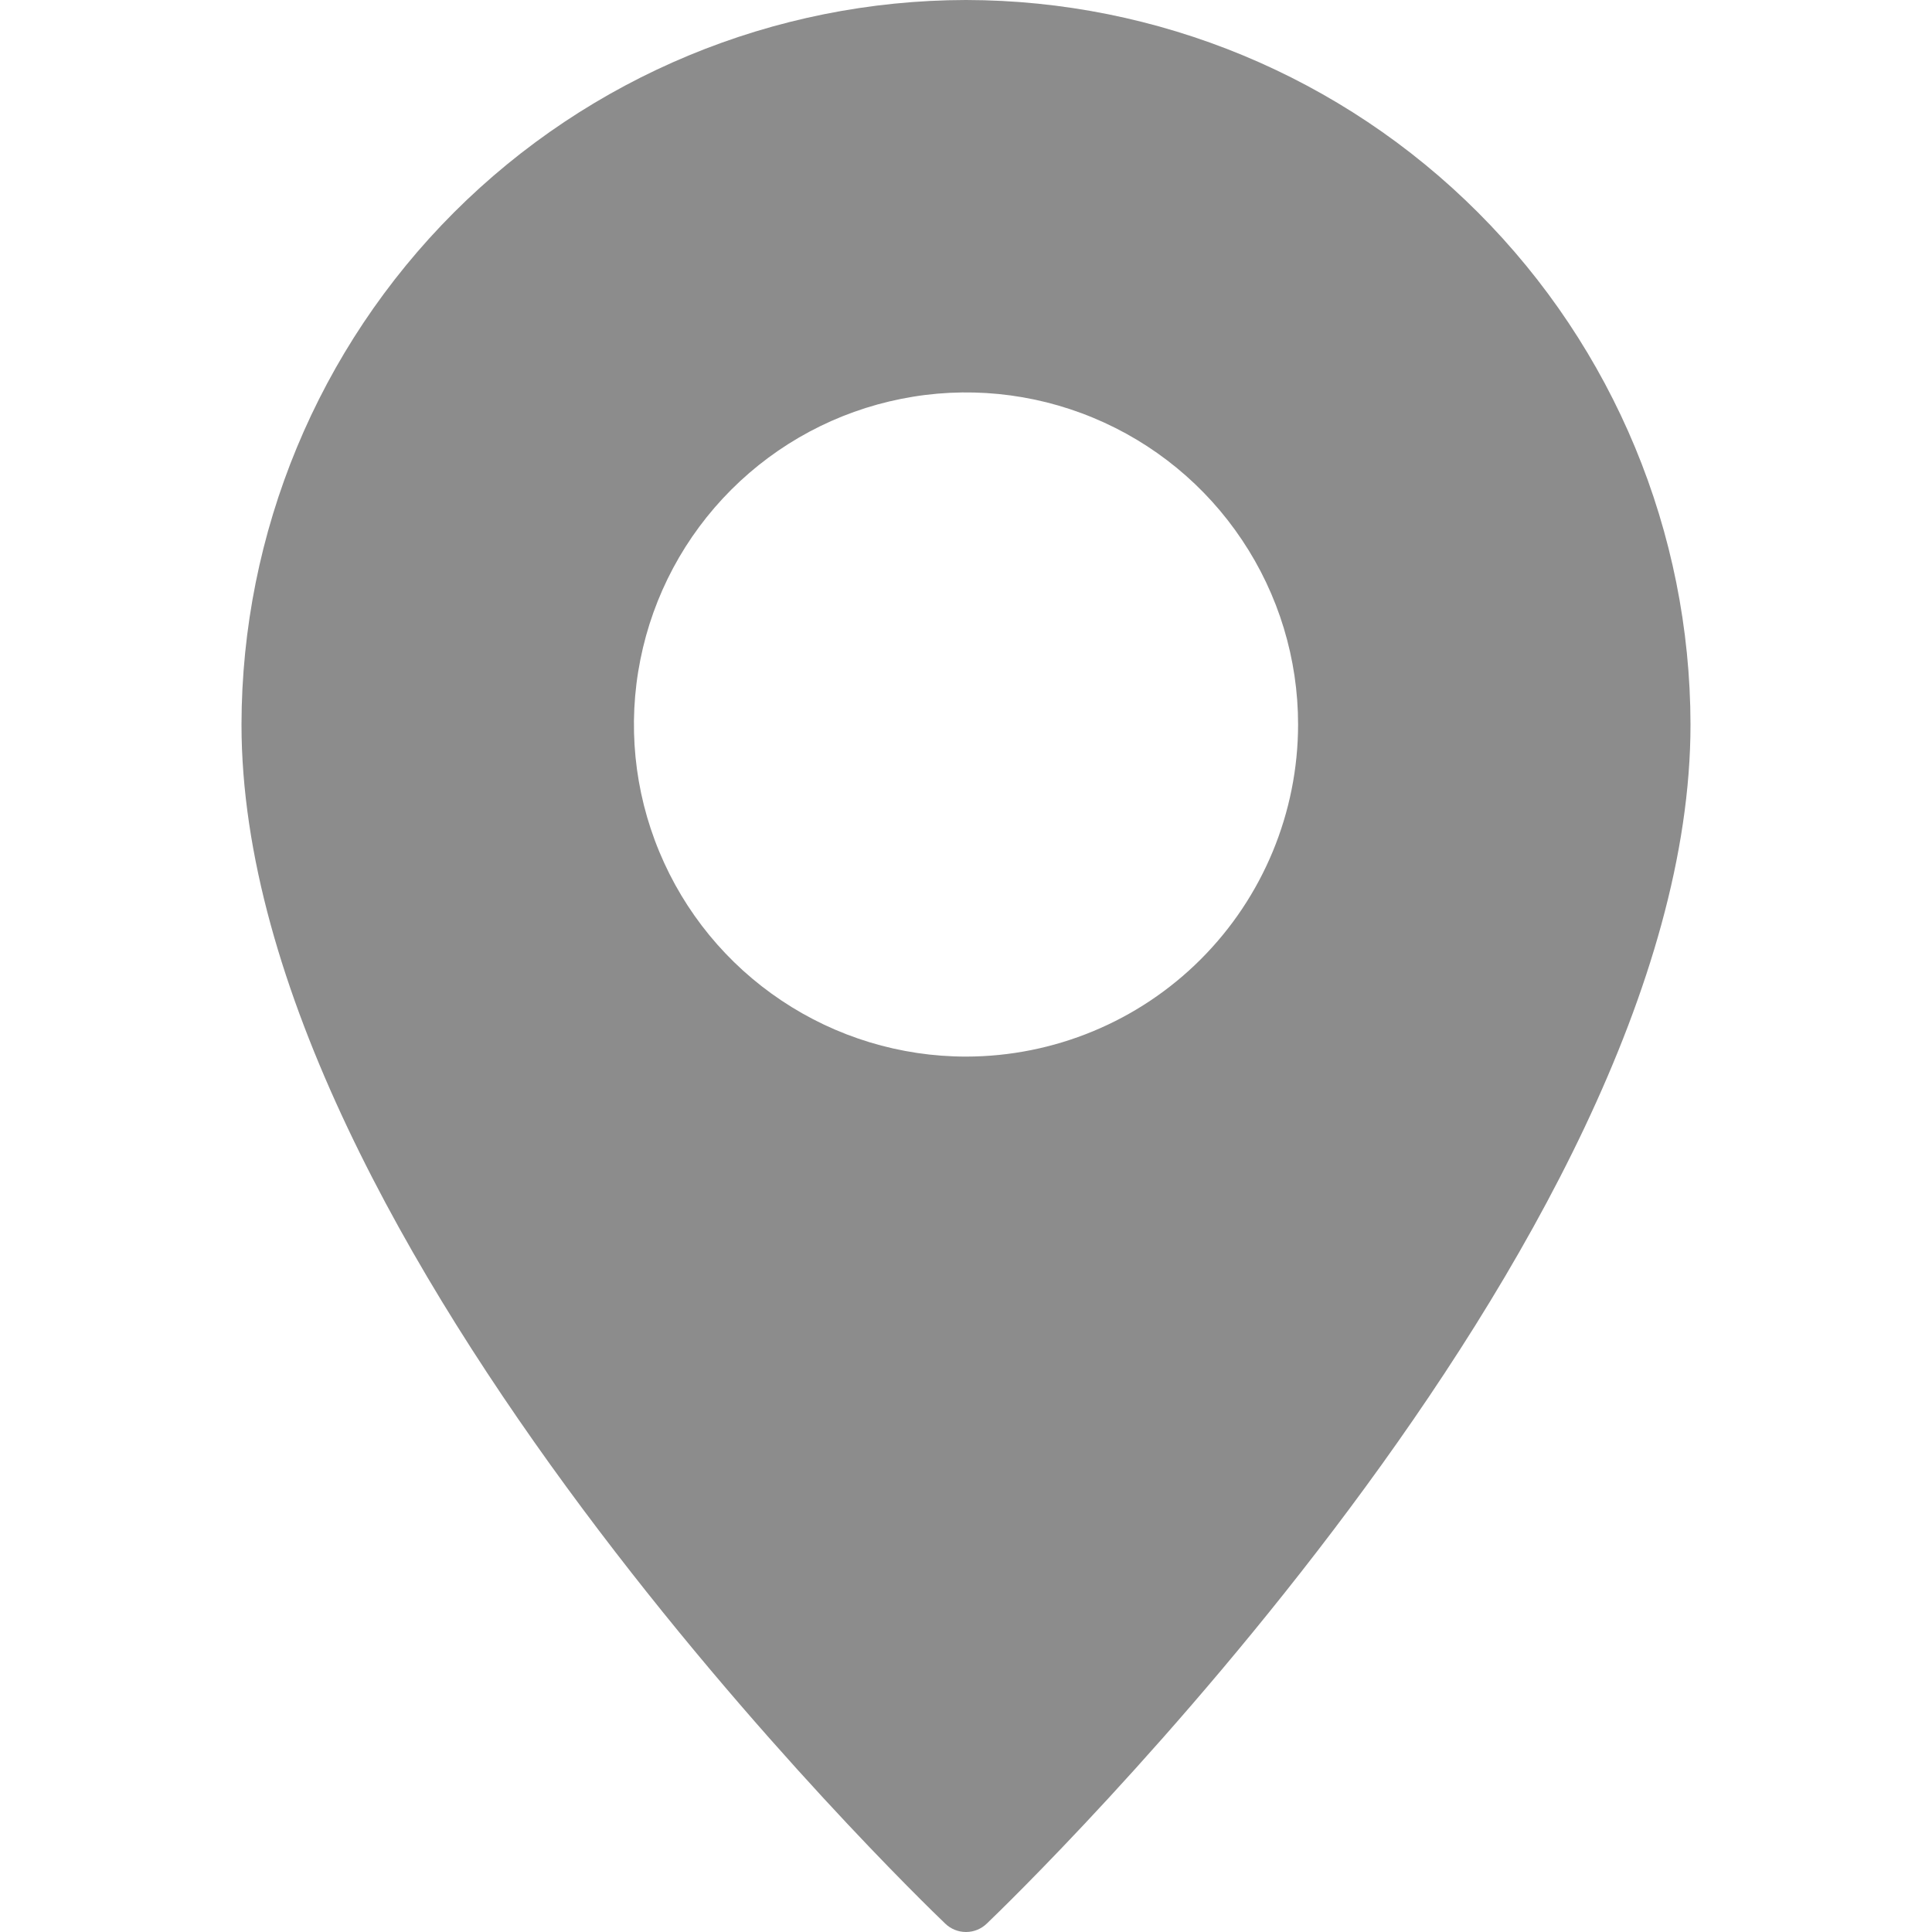 <?xml version="1.0" encoding="UTF-8"?> <svg xmlns="http://www.w3.org/2000/svg" width="27" height="27" viewBox="0 0 27 27" fill="none"> <g clip-path="url(#clip0_375_34)"> <path d="M13.5 0C10.816 0.004 8.243 1.071 6.344 2.969C4.446 4.868 3.379 7.441 3.375 10.125C3.375 17.394 12.808 26.498 13.209 26.882C13.287 26.958 13.391 27 13.5 27C13.609 27 13.713 26.958 13.791 26.882C14.192 26.498 23.625 17.394 23.625 10.125C23.621 7.441 22.554 4.868 20.655 2.969C18.758 1.071 16.184 0.004 13.5 0V0ZM13.5 14.766C12.582 14.766 11.685 14.493 10.922 13.983C10.159 13.474 9.564 12.749 9.213 11.901C8.861 11.053 8.769 10.12 8.949 9.22C9.128 8.319 9.57 7.493 10.219 6.844C10.868 6.195 11.694 5.753 12.595 5.574C13.495 5.394 14.428 5.486 15.276 5.838C16.124 6.189 16.849 6.784 17.358 7.547C17.869 8.31 18.141 9.207 18.141 10.125C18.14 11.355 17.651 12.536 16.781 13.406C15.911 14.276 14.73 14.765 13.5 14.766Z" fill="#8C8C8C"></path> </g> <defs> <clipPath id="clip0_375_34"> <rect width="27" height="27" fill="white"></rect> </clipPath> </defs> </svg> 